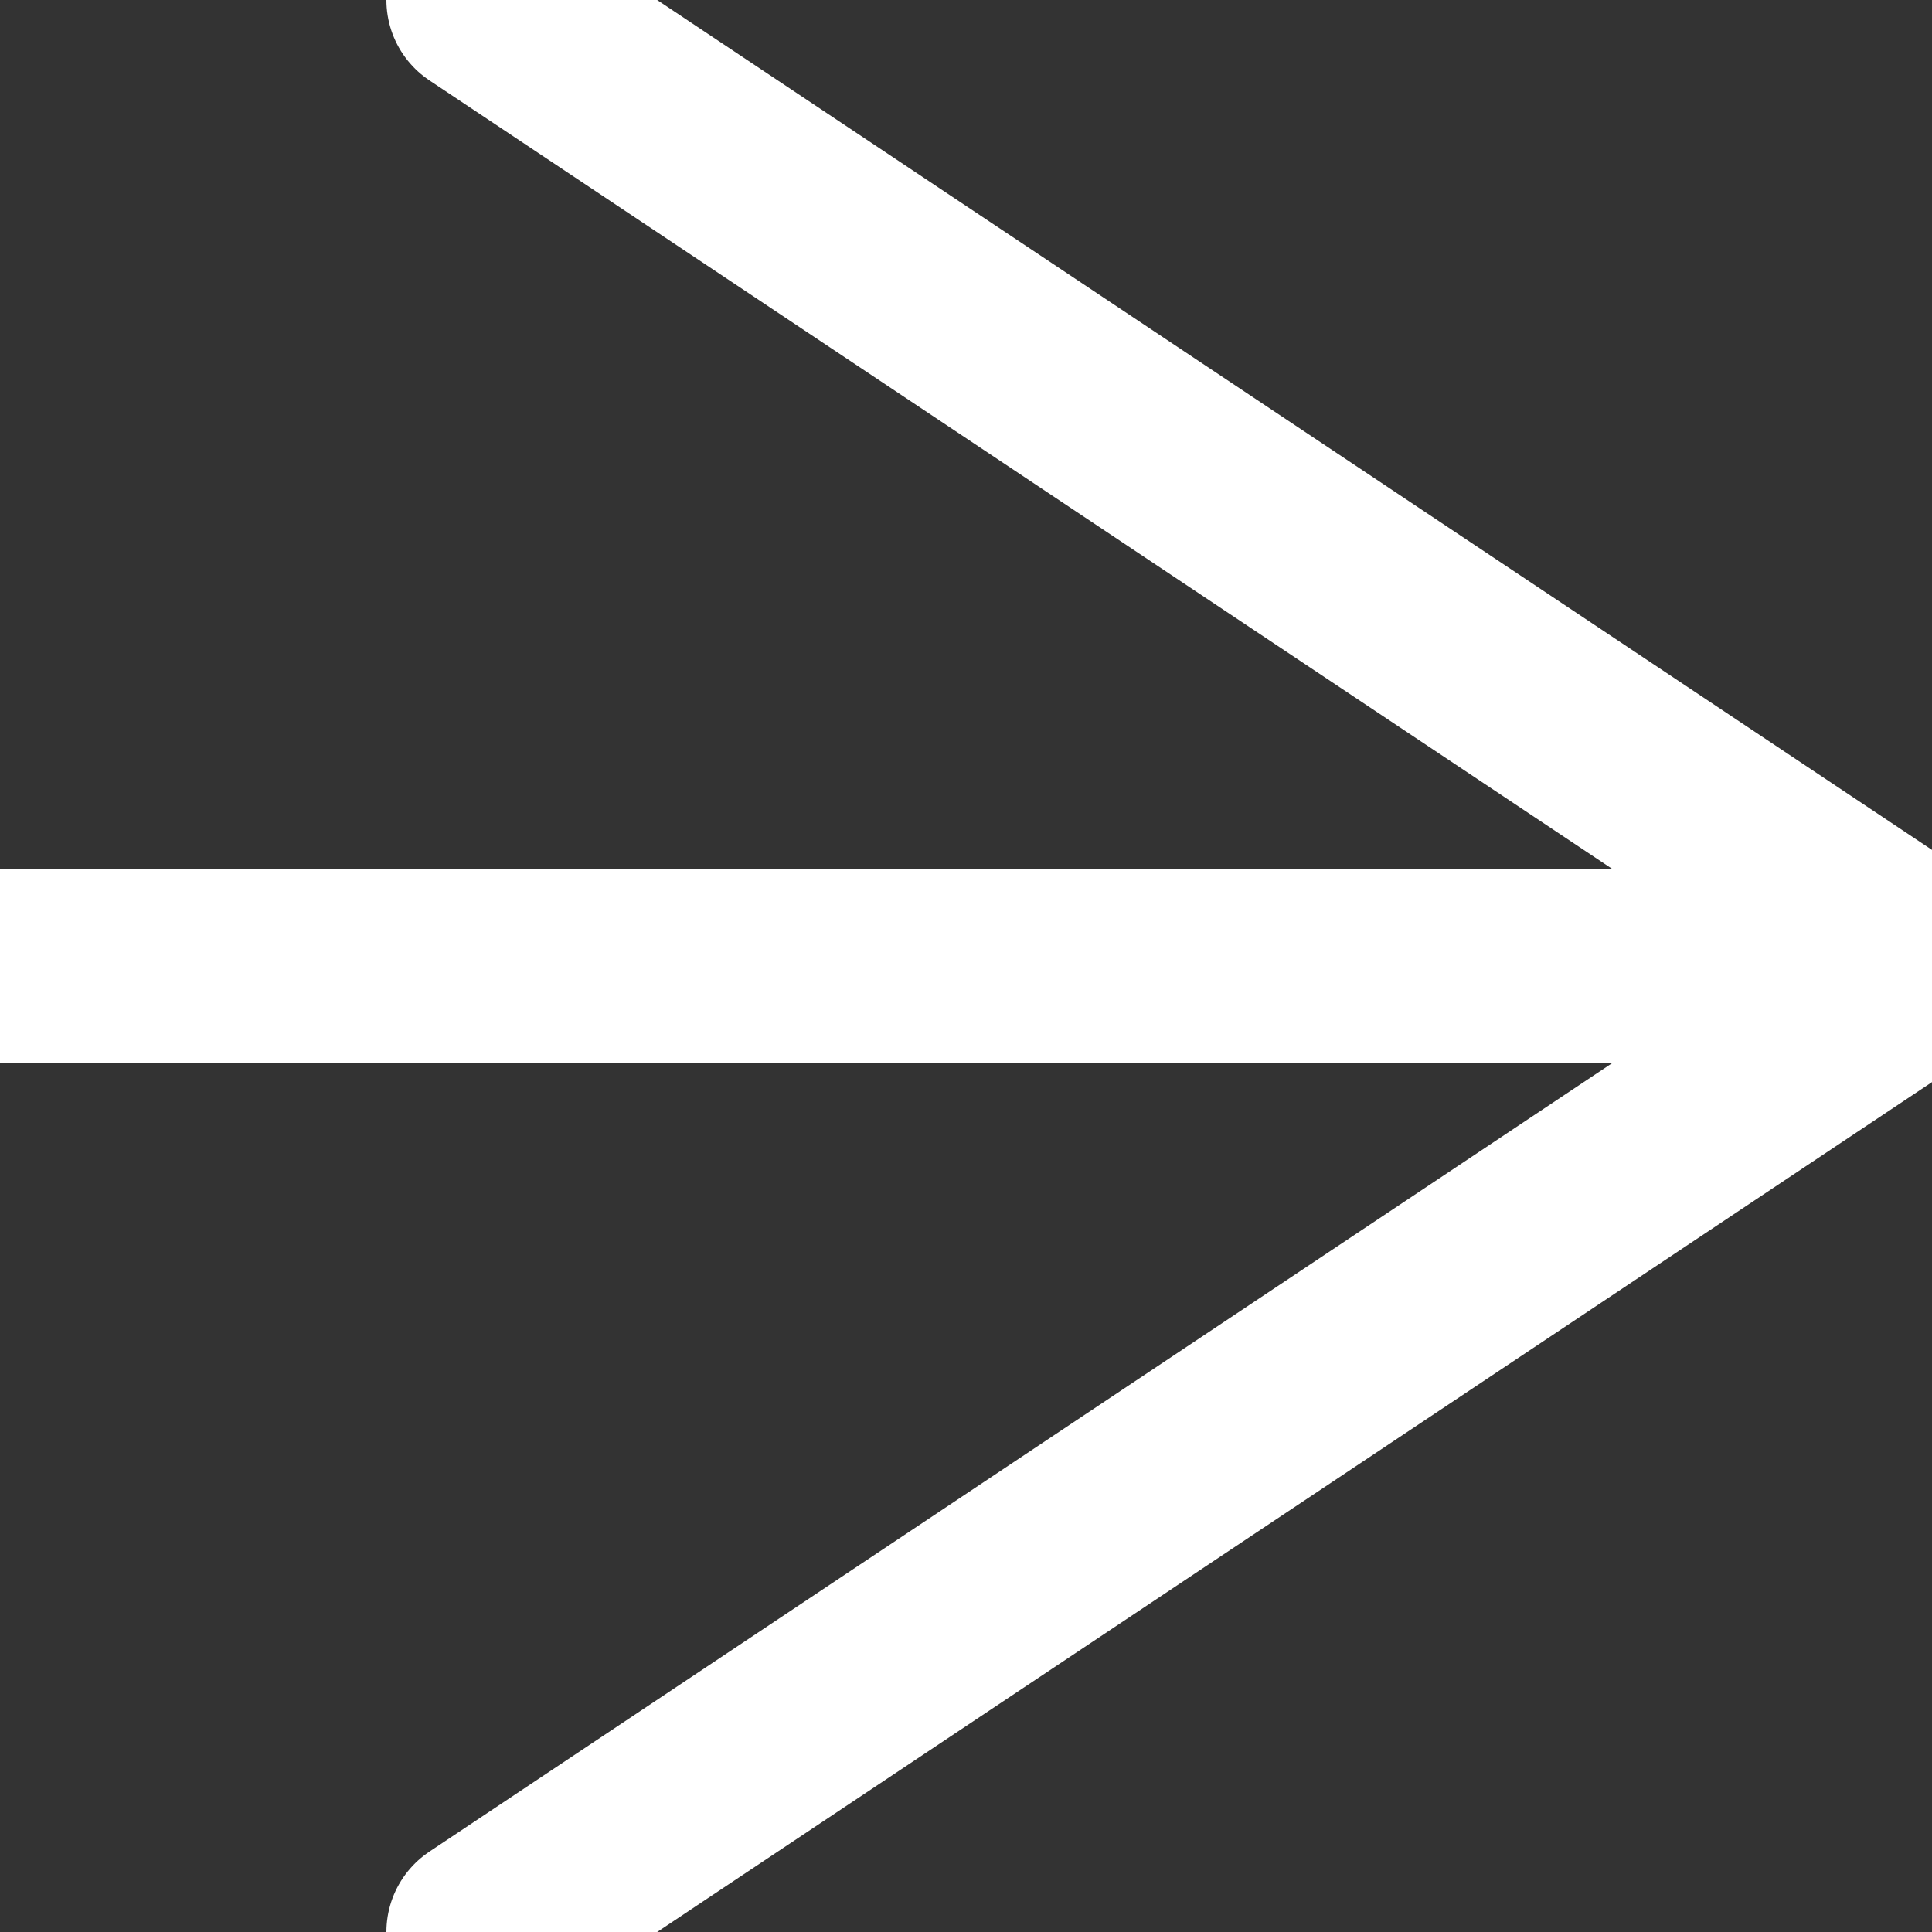<?xml version="1.0" encoding="UTF-8"?>
<!-- 2018-01-29 22:43:51 Generated by QCAD SVG Exporter -->
<svg width="20mm" height="20mm" viewBox="-5 -10 20 20" version="1.1" xmlns="http://www.w3.org/2000/svg" style="stroke-linecap:round;stroke-linejoin:round;fill:none">
    <rect x="-5" y="-10" width="20" height="20" fill="#333333" stroke="none"/>
    <g transform="scale(1,-1)">
        <!-- Line -->
        <path d="M15,0 L0,10 " style="stroke:#FFFFFF;stroke-width:2;"/>
        <!-- Line -->
        <path d="M15,0 L-5,0 " style="stroke:#FFFFFF;stroke-width:2;"/>
        <!-- Line -->
        <path d="M15,0 L0,-10 " style="stroke:#FFFFFF;stroke-width:2;"/>
    </g>
</svg>
